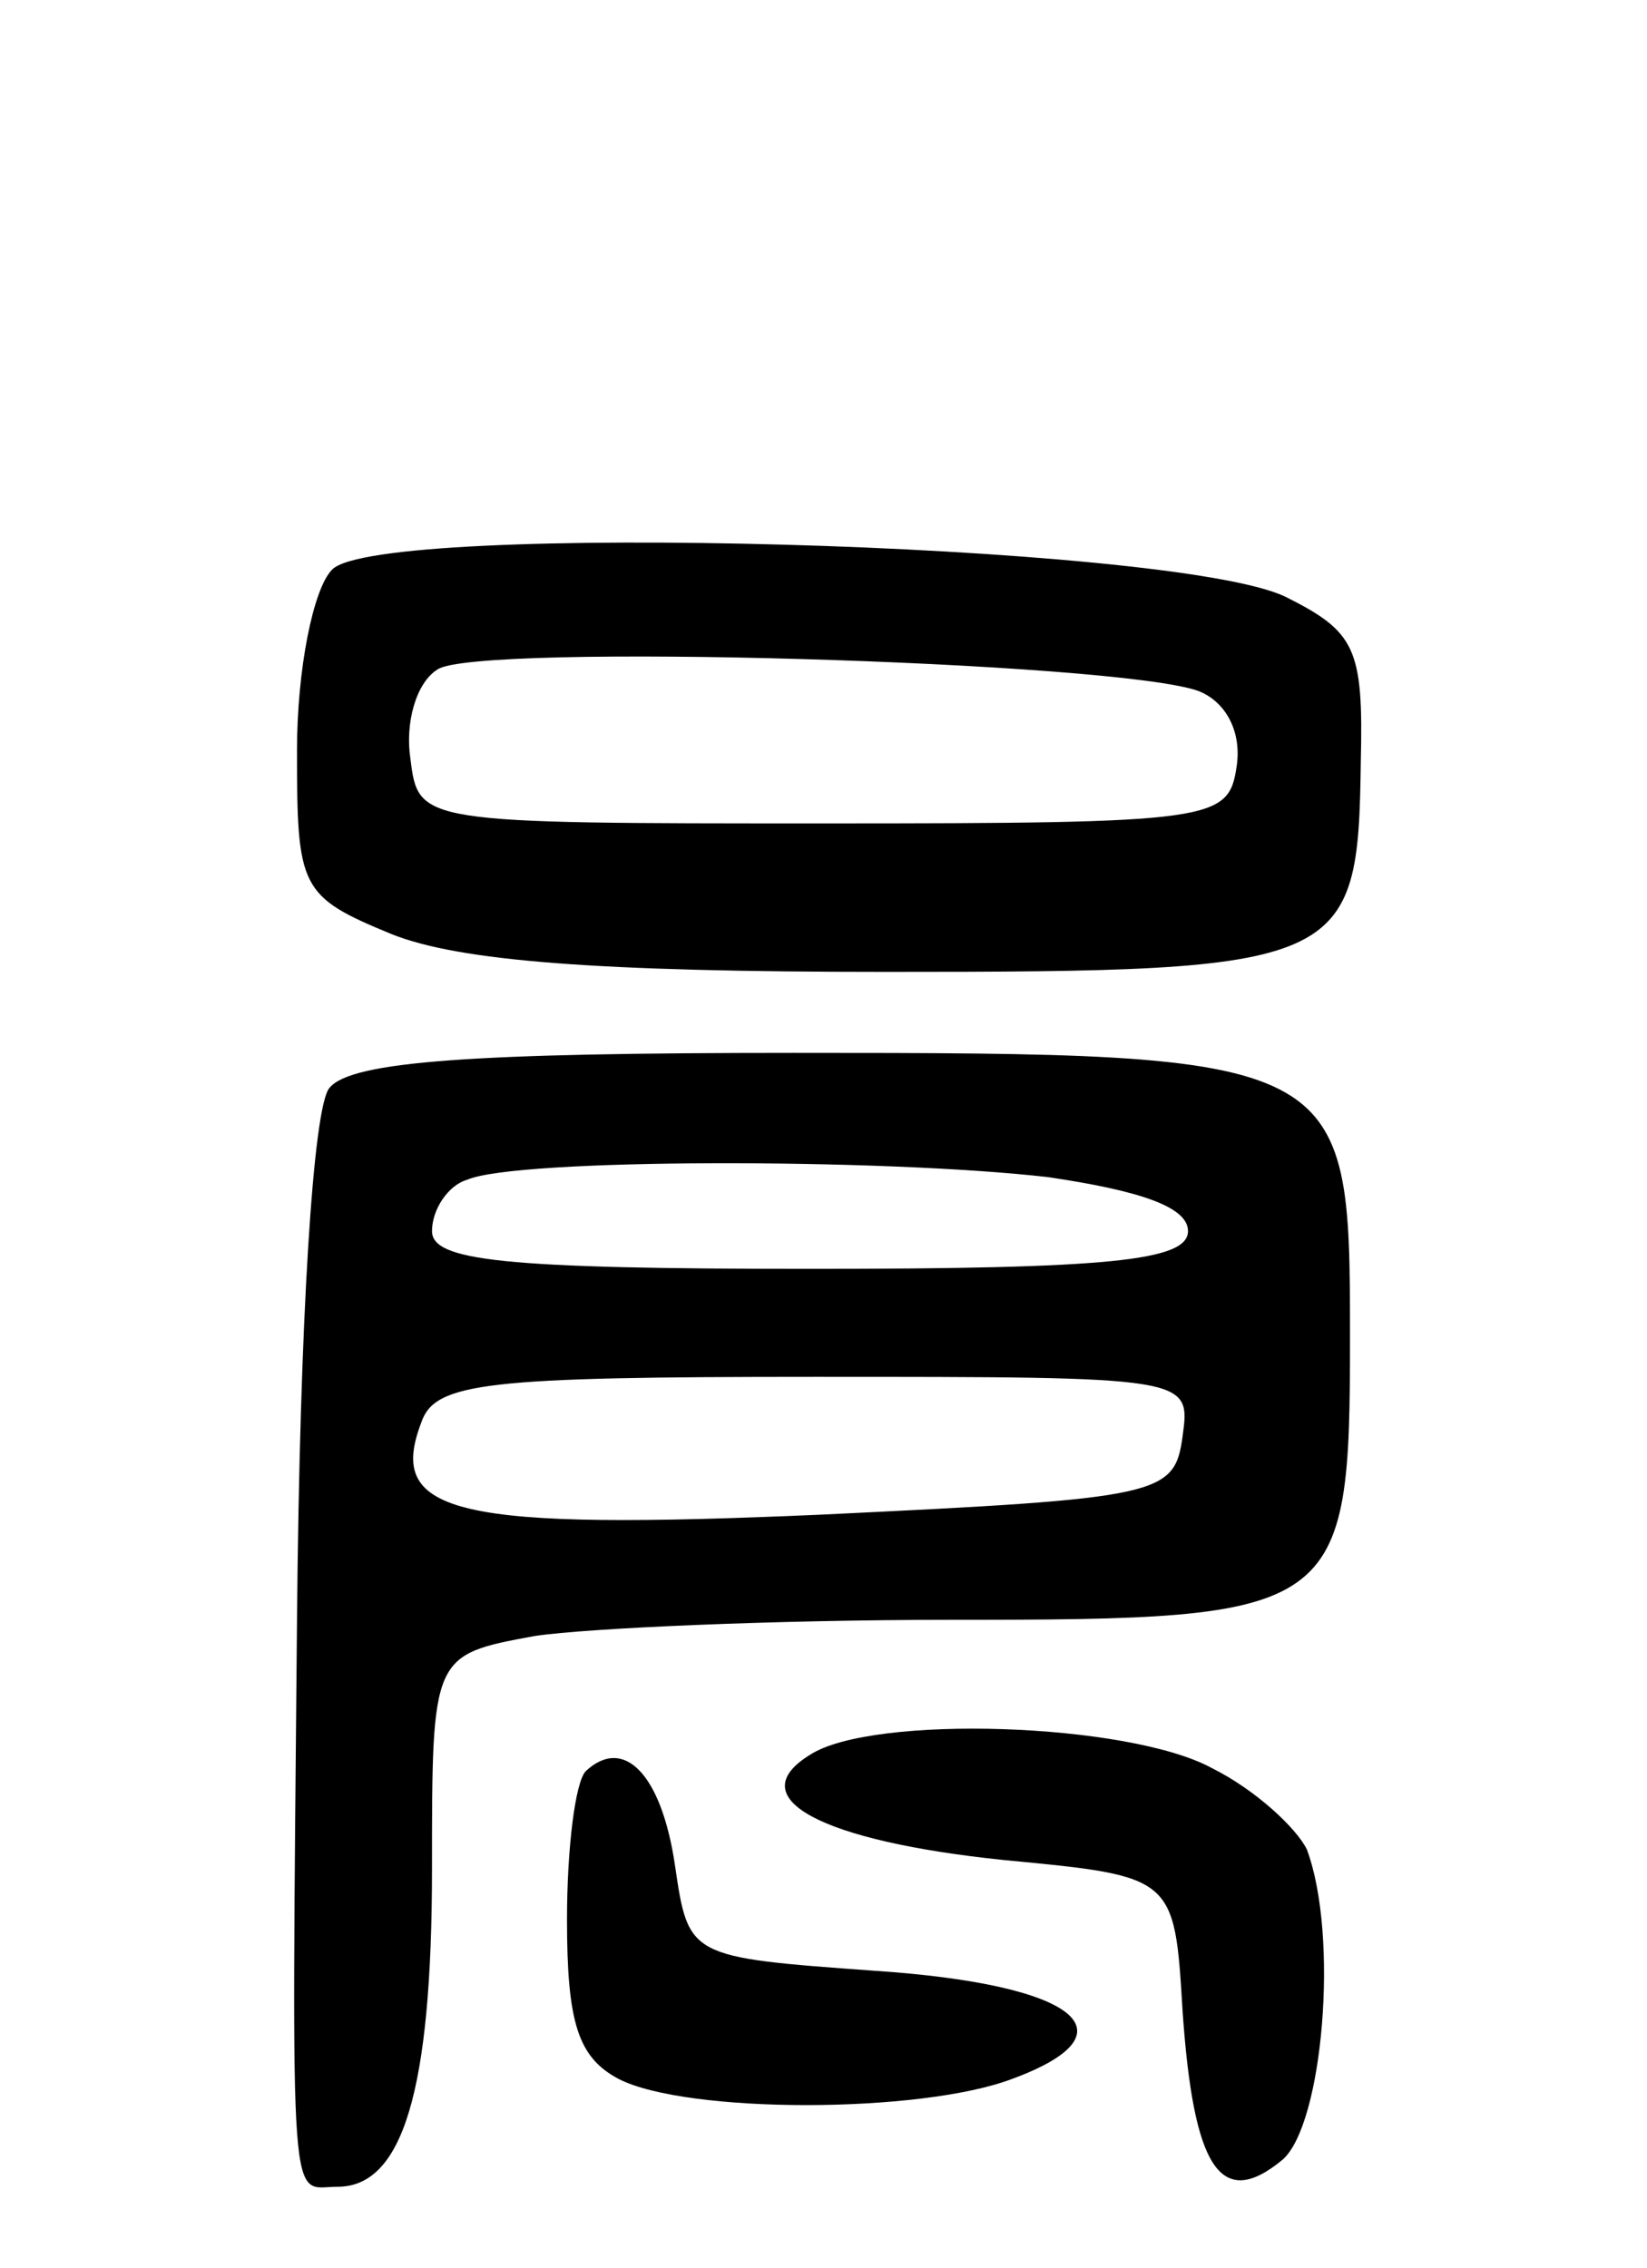 <svg version="1.0" xmlns="http://www.w3.org/2000/svg" width="61" height="84" viewBox="0 0 61 84" ><g transform="translate(0,84) scale(0.1,-0.1)" ><path d="M123 629 c-7 -7 -13 -37 -13 -67 0 -51 1 -54 35 -68 25 -10 76 -14 183 -14 171 0 175 2 176 78 1 42 -2 48 -28 61 -42 20 -336 28 -353 10z m321 -45 c10 -4 16 -15 14 -28 -3 -20 -8 -21 -153 -21 -150 0 -150 0 -153 24 -2 13 2 28 10 33 14 10 252 3 282 -8z"/><path d="M122 437 c-6 -7 -11 -85 -12 -197 -2 -226 -3 -210 15 -210 24 0 35 35 35 118 0 79 0 79 38 86 20 3 90 6 154 6 145 0 148 2 148 105 0 104 -1 105 -206 105 -118 0 -164 -3 -172 -13z m266 -33 c34 -5 52 -11 52 -20 0 -11 -29 -14 -140 -14 -114 0 -140 3 -140 14 0 8 6 17 13 19 18 8 154 8 215 1z m50 -96 c-3 -22 -8 -23 -133 -29 -136 -6 -162 0 -149 34 5 15 24 17 146 17 139 0 139 0 136 -22z"/><path d="M300 190 c-26 -16 4 -32 72 -39 63 -6 63 -6 66 -56 4 -58 14 -74 37 -55 15 13 21 83 9 115 -4 8 -19 22 -35 30 -31 17 -126 20 -149 5z"/><path d="M217 184 c-4 -4 -7 -29 -7 -55 0 -38 4 -51 19 -59 25 -13 112 -13 146 0 46 17 24 35 -51 40 -69 5 -69 5 -74 39 -5 34 -19 48 -33 35z"/></g></svg> 
